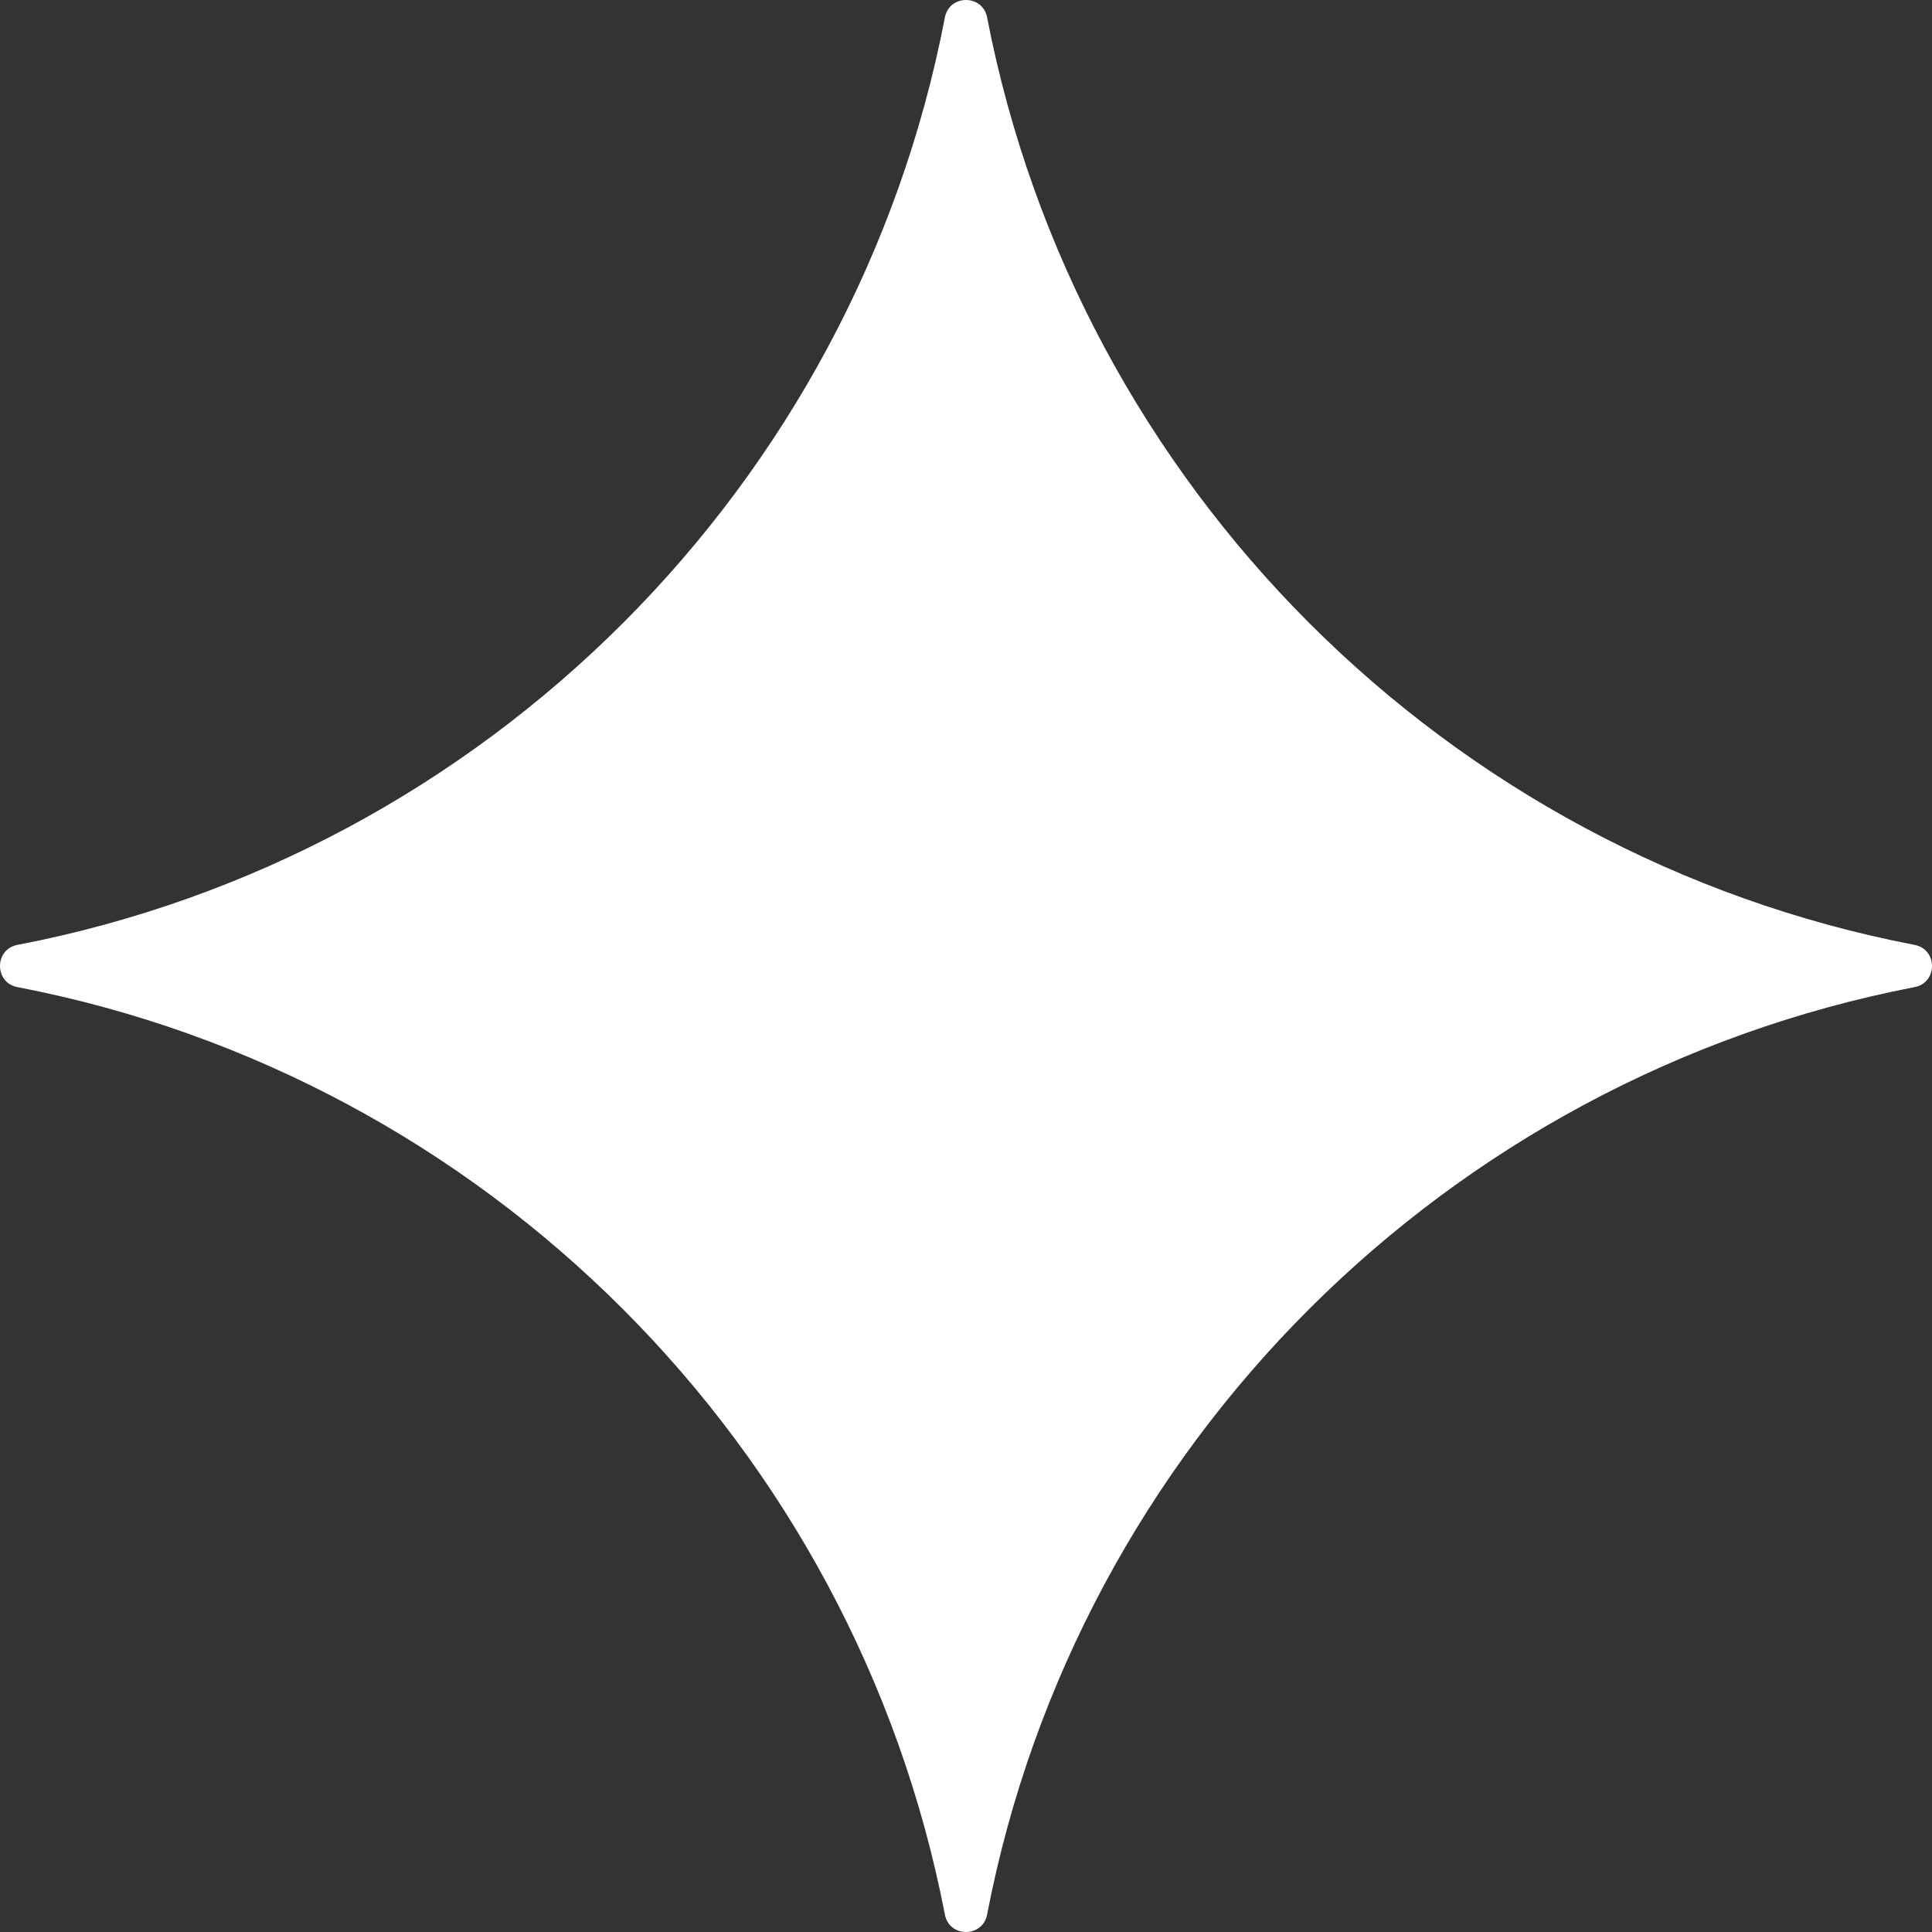 <svg xmlns="http://www.w3.org/2000/svg" width="20" height="20" viewBox="0 0 20 20" fill="none"><rect x="0" y="0" width="20" height="20" fill="#333333" stroke="none"/><path d="M9.781 0.183C8.848 5.029 5.029 8.848 0.183 9.781C-0.061 9.825 -0.061 10.175 0.183 10.219C5.029 11.152 8.842 14.971 9.781 19.817C9.825 20.061 10.175 20.061 10.219 19.817C11.152 14.971 14.971 11.158 19.817 10.219C20.061 10.175 20.061 9.825 19.817 9.781C14.971 8.848 11.158 5.029 10.219 0.183C10.175 -0.061 9.825 -0.061 9.781 0.183Z" fill="white"></path></svg>